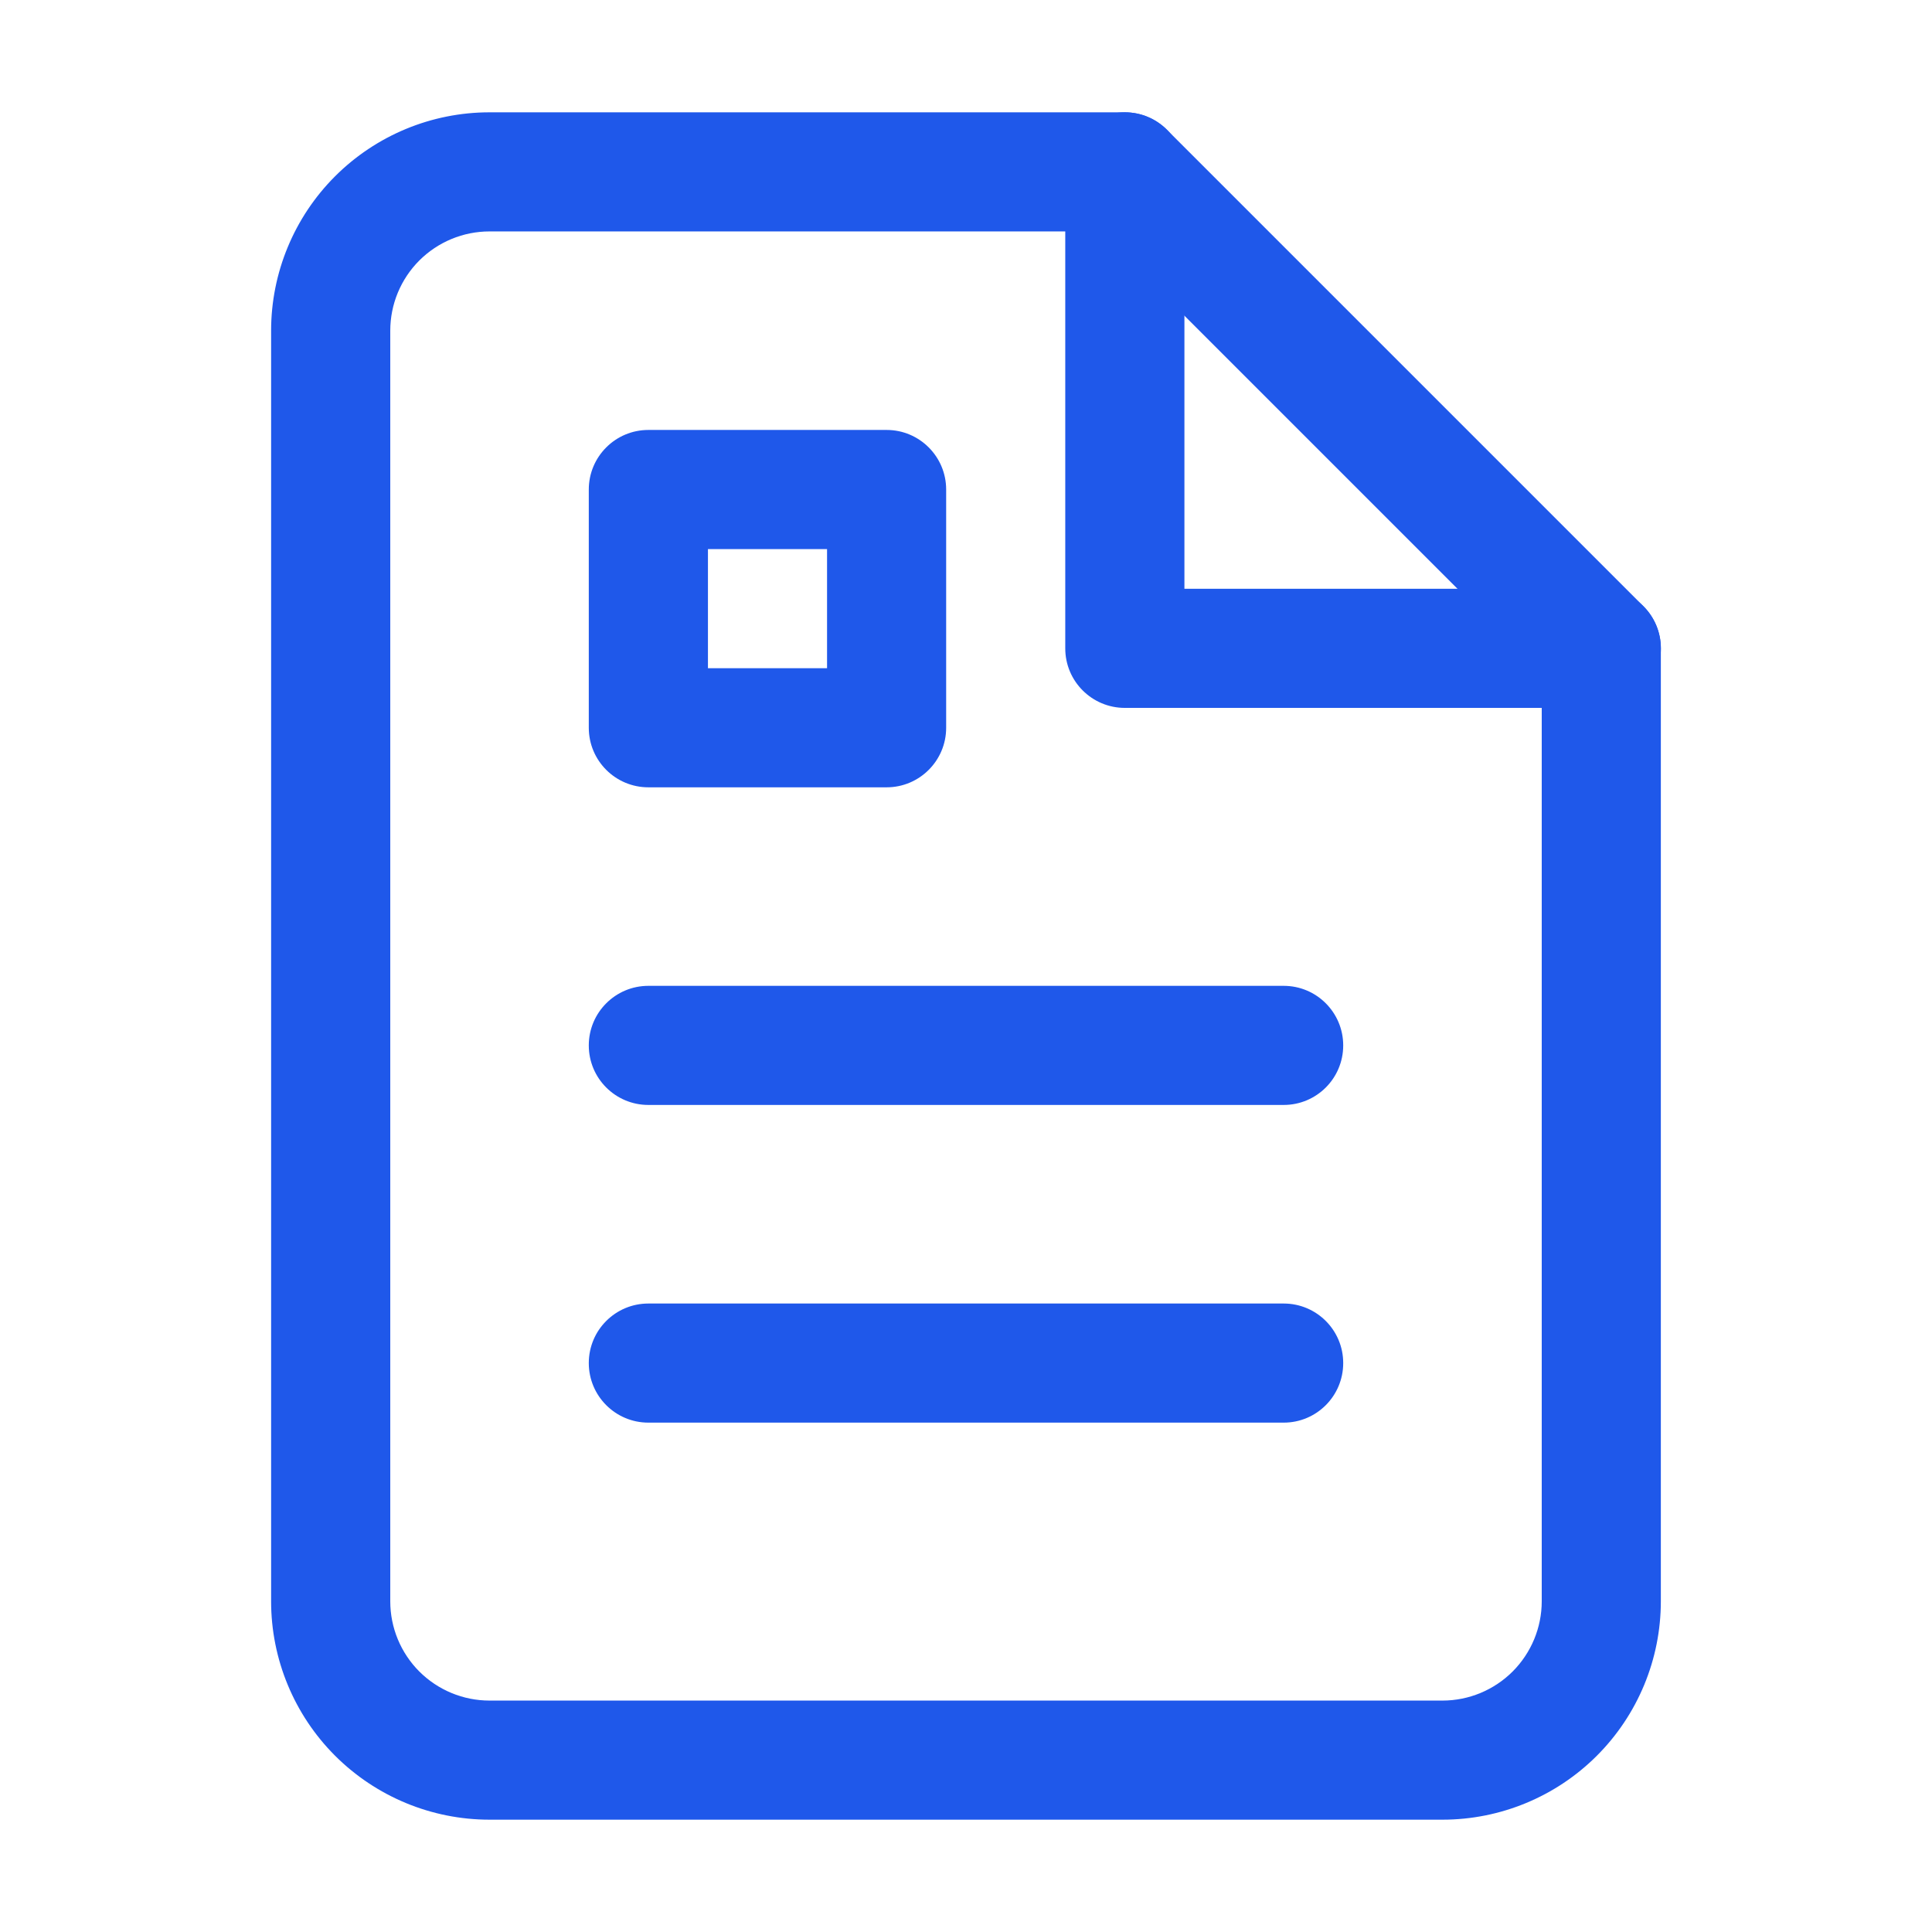 <svg width="37" height="37" viewBox="0 0 37 37" fill="none" xmlns="http://www.w3.org/2000/svg">
<path fill-rule="evenodd" clip-rule="evenodd" d="M6.417 3.376C7.202 2.592 8.265 2.151 9.375 2.151H21.541C21.844 2.151 22.134 2.271 22.348 2.485L31.473 11.61C31.687 11.824 31.807 12.114 31.807 12.417V30.667C31.807 31.776 31.366 32.84 30.582 33.624C29.798 34.408 28.734 34.849 27.625 34.849H9.375C8.265 34.849 7.202 34.408 6.417 33.624C5.633 32.84 5.192 31.776 5.192 30.667V6.333C5.192 5.224 5.633 4.16 6.417 3.376ZM9.375 4.432C8.87 4.432 8.387 4.633 8.03 4.989C7.674 5.346 7.474 5.829 7.474 6.333V30.667C7.474 31.171 7.674 31.654 8.03 32.011C8.387 32.367 8.87 32.568 9.375 32.568H27.625C28.129 32.568 28.612 32.367 28.969 32.011C29.325 31.654 29.526 31.171 29.526 30.667V12.889L21.069 4.432H9.375Z" fill="#1F58EA"/>
<path fill-rule="evenodd" clip-rule="evenodd" d="M21.542 2.151C22.172 2.151 22.683 2.662 22.683 3.292V11.276H30.667C31.297 11.276 31.808 11.787 31.808 12.417C31.808 13.047 31.297 13.557 30.667 13.557H21.542C20.912 13.557 20.401 13.047 20.401 12.417V3.292C20.401 2.662 20.912 2.151 21.542 2.151Z" fill="#1F58EA"/>
<path fill-rule="evenodd" clip-rule="evenodd" d="M11.276 20.021C11.276 19.391 11.787 18.88 12.417 18.88H24.584C25.214 18.88 25.724 19.391 25.724 20.021C25.724 20.651 25.214 21.161 24.584 21.161H12.417C11.787 21.161 11.276 20.651 11.276 20.021Z" fill="#1F58EA"/>
<path fill-rule="evenodd" clip-rule="evenodd" d="M11.276 26.104C11.276 25.474 11.787 24.964 12.417 24.964H24.584C25.214 24.964 25.724 25.474 25.724 26.104C25.724 26.734 25.214 27.245 24.584 27.245H12.417C11.787 27.245 11.276 26.734 11.276 26.104Z" fill="#1F58EA"/>
<path fill-rule="evenodd" clip-rule="evenodd" d="M11.276 9.375C11.276 8.745 11.787 8.234 12.417 8.234H16.98C17.609 8.234 18.12 8.745 18.12 9.375V13.938C18.12 14.567 17.609 15.078 16.98 15.078H12.417C11.787 15.078 11.276 14.567 11.276 13.938V9.375ZM13.558 10.516V12.797H15.839V10.516H13.558Z" fill="#1F58EA"/>
</svg>
